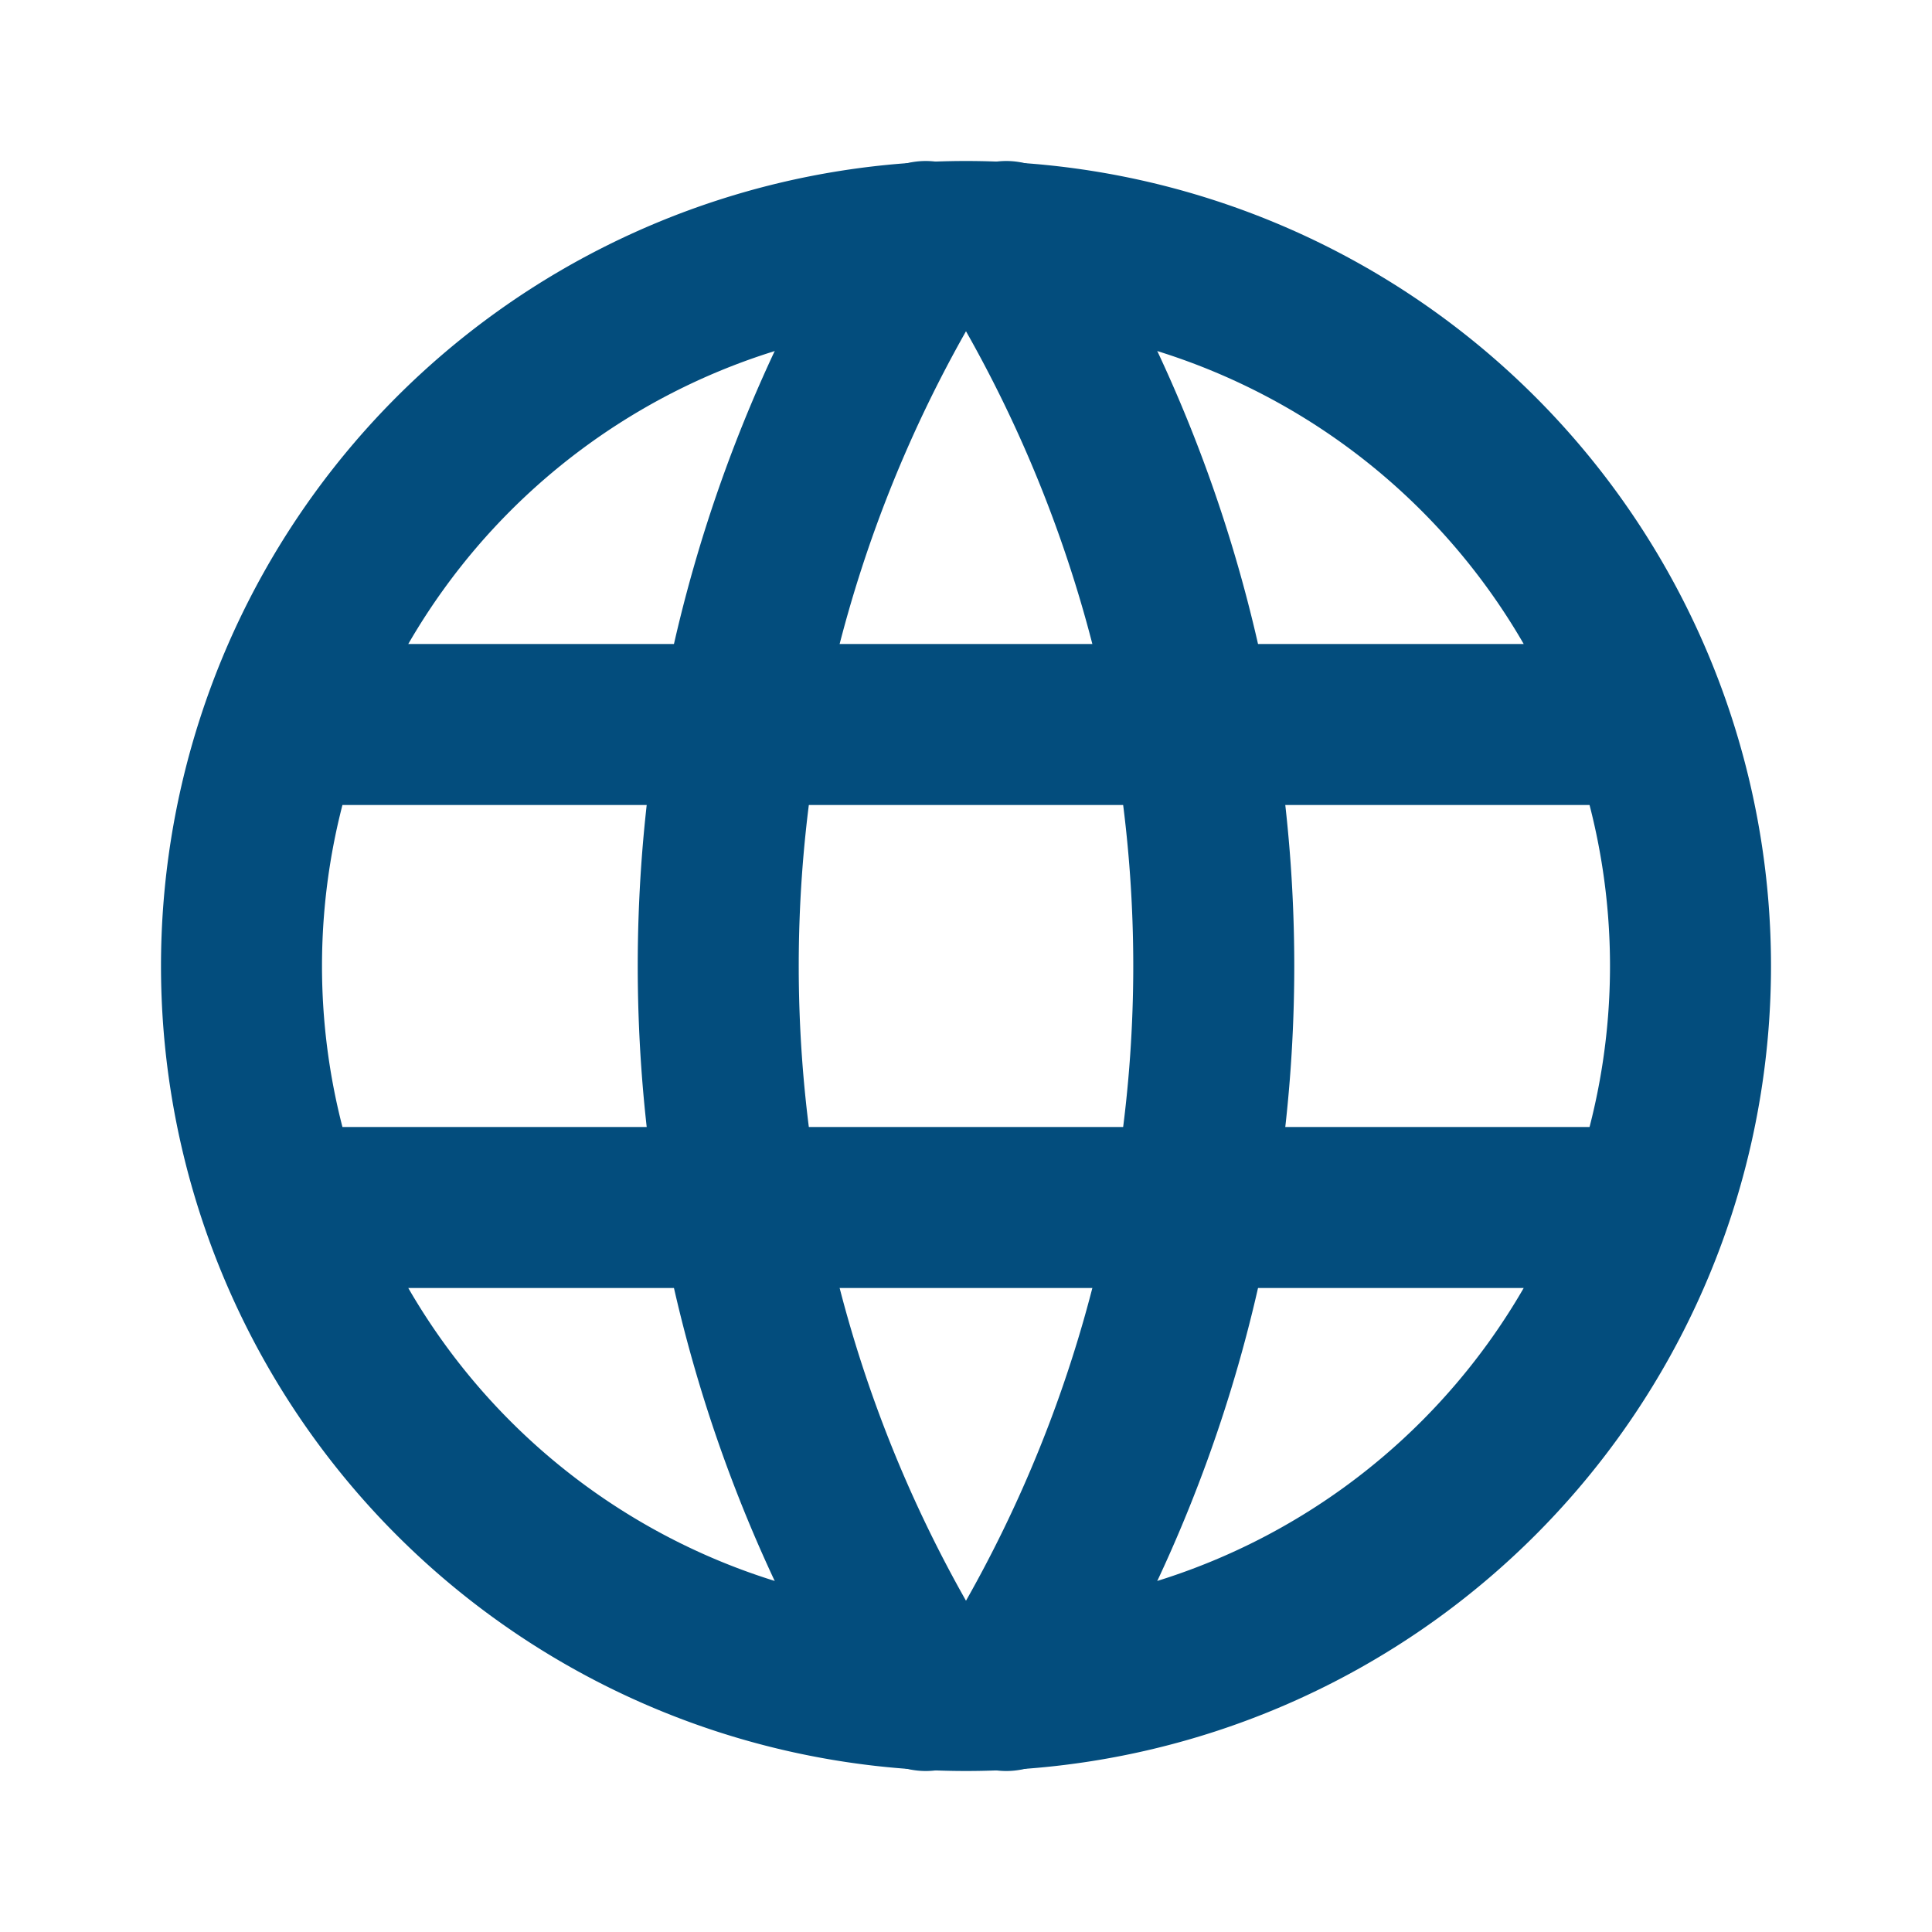 <svg xmlns="http://www.w3.org/2000/svg" width="128" height="128" viewBox="0 0 24 24"><g fill="none" stroke="#034d7d" stroke-linecap="round" stroke-linejoin="round" stroke-width="2"><path d="M3 12a9 9 0 1 0 18 0a9 9 0 0 0-18 0m.6-3h16.8M3.6 15h16.8"></path><path d="M11.5 3a17 17 0 0 0 0 18m1-18a17 17 0 0 1 0 18"></path></g></svg>